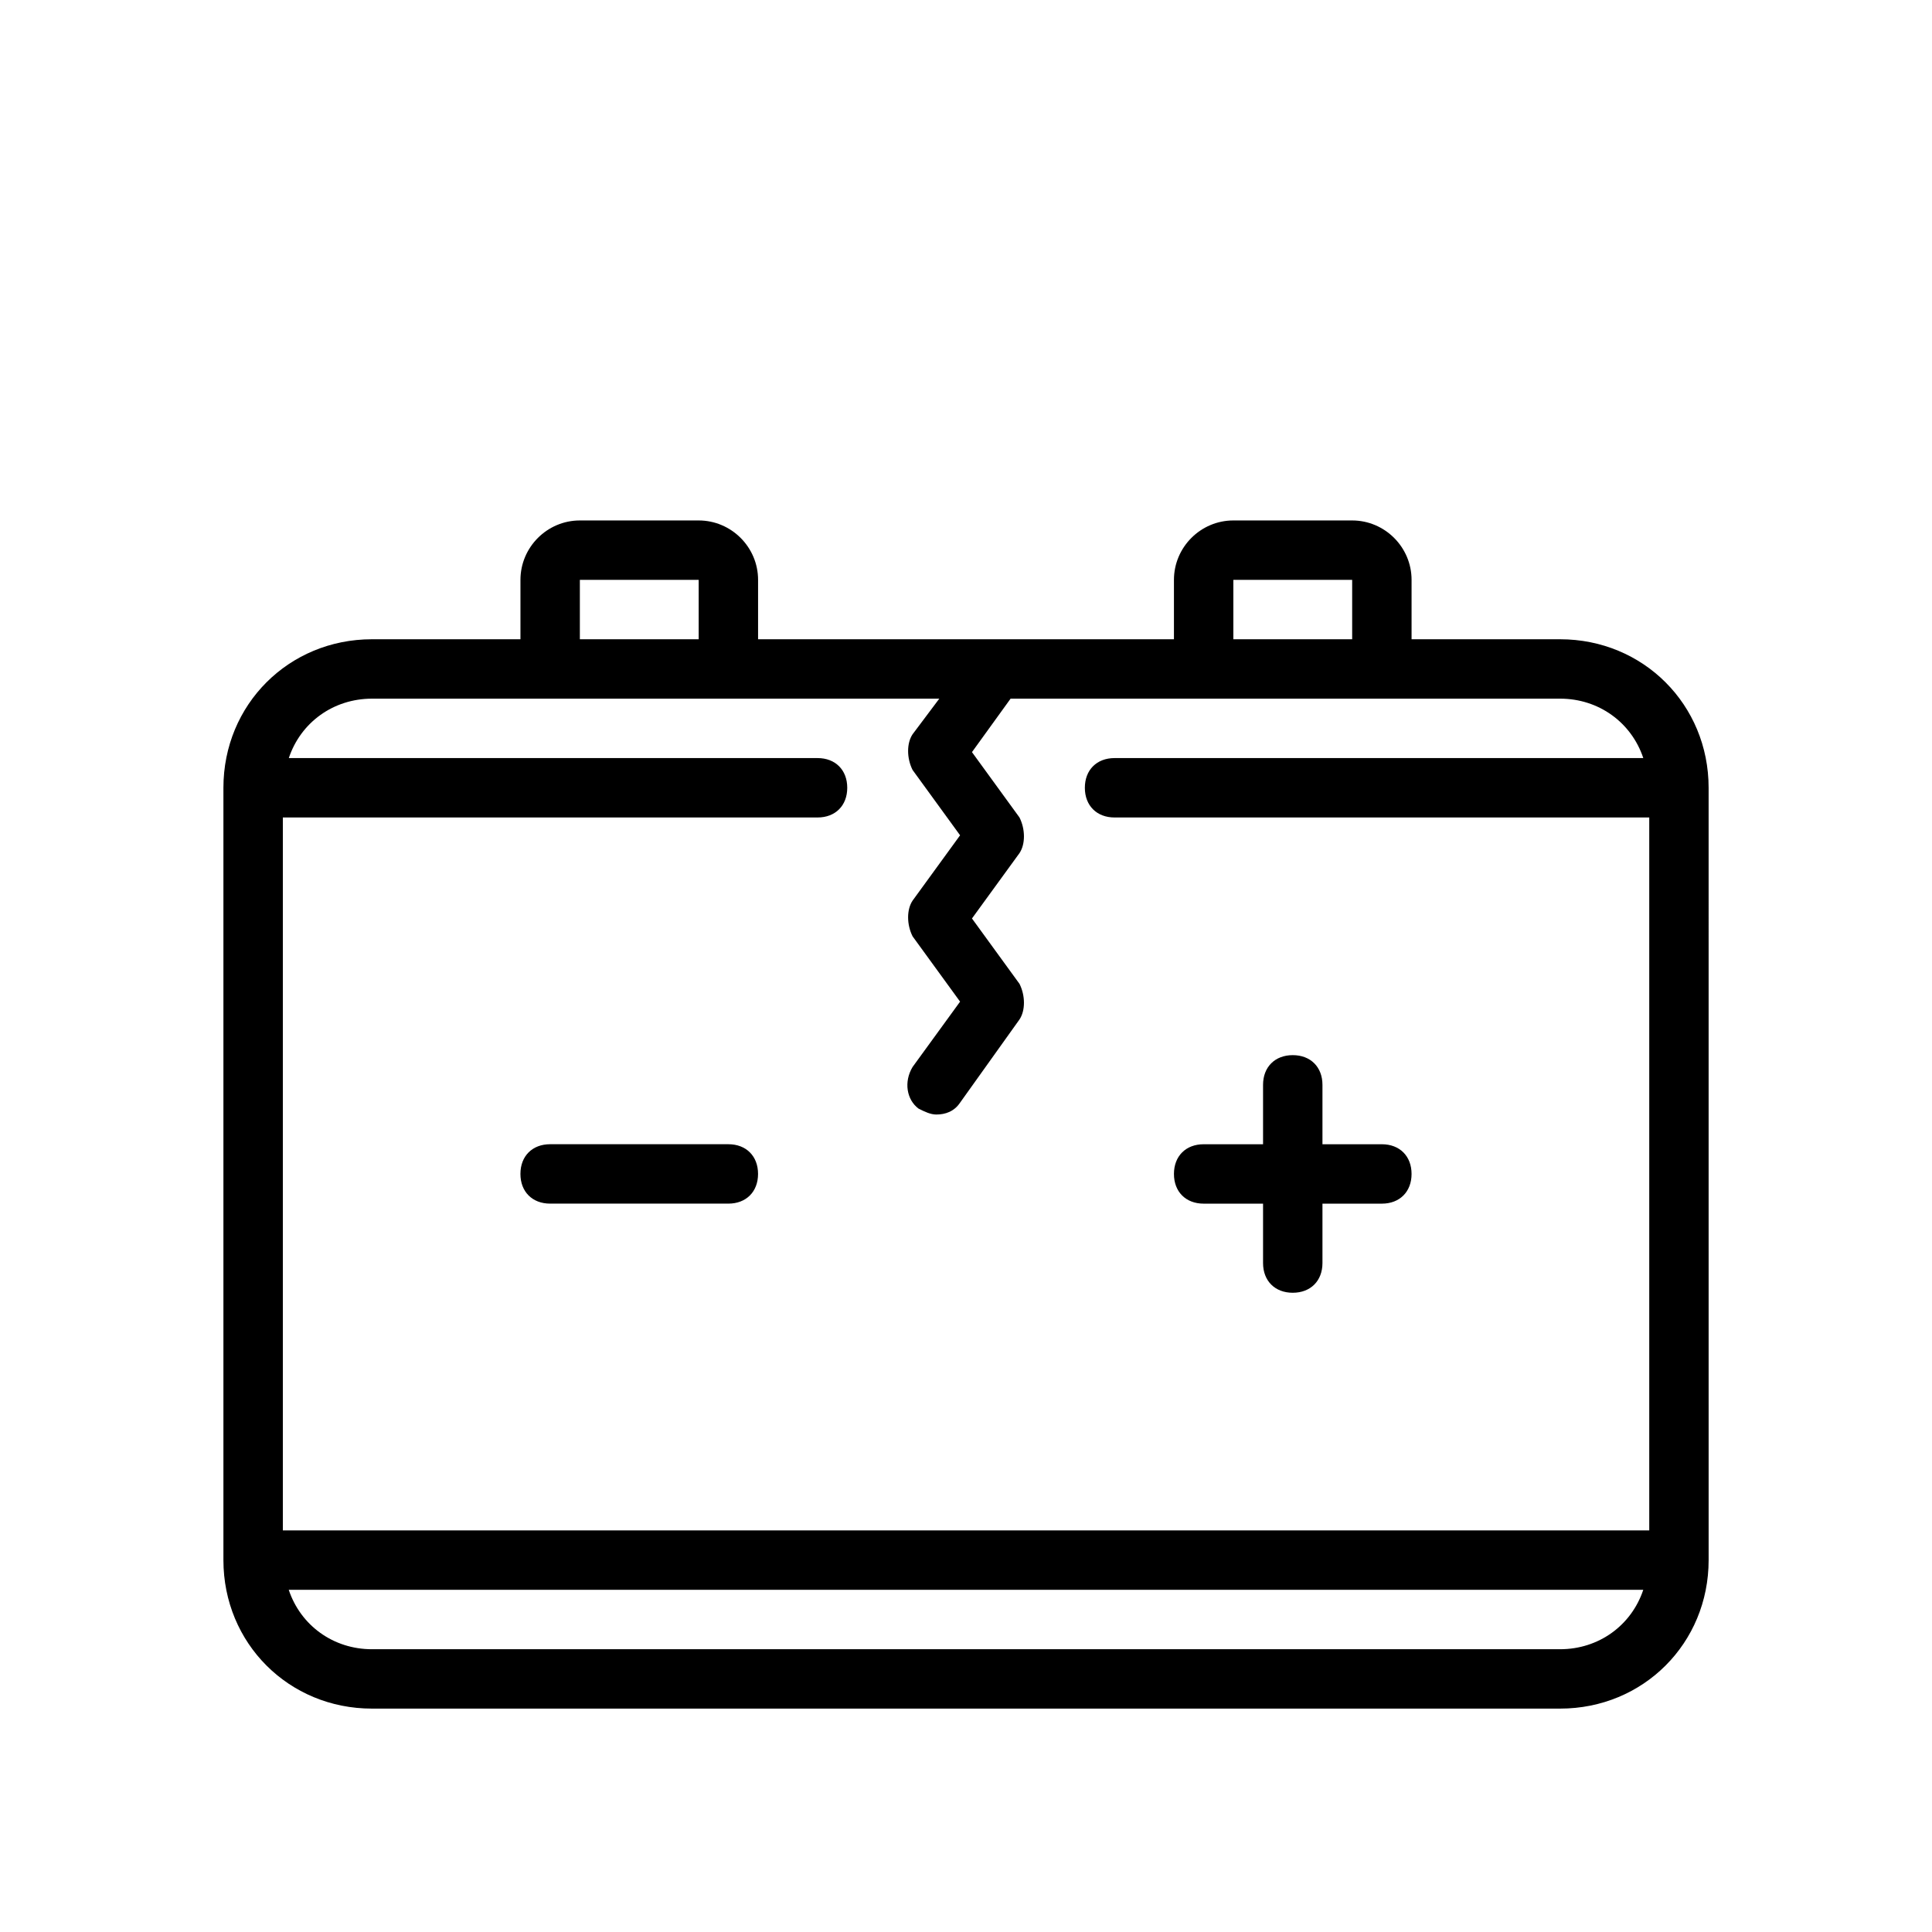 <?xml version="1.0" encoding="UTF-8"?>
<!-- Uploaded to: ICON Repo, www.svgrepo.com, Generator: ICON Repo Mixer Tools -->
<svg fill="#000000" width="800px" height="800px" version="1.1" viewBox="144 144 512 512" xmlns="http://www.w3.org/2000/svg">
 <g>
  <path d="m462.98 462.98h15.742v15.742c0 4.723 3.148 7.871 7.871 7.871s7.871-3.148 7.871-7.871v-15.742h15.742c4.723 0 7.871-3.148 7.871-7.871 0-4.723-3.148-7.871-7.871-7.871h-15.742v-15.742c0-4.723-3.148-7.871-7.871-7.871s-7.871 3.148-7.871 7.871v15.742h-15.742c-4.723 0-7.871 3.148-7.871 7.871-0.004 4.719 3.144 7.871 7.871 7.871z"/>
  <path d="m337.02 447.23h-47.23c-4.723 0-7.871 3.148-7.871 7.871 0 4.723 3.148 7.871 7.871 7.871h47.23c4.723 0 7.871-3.148 7.871-7.871 0-4.723-3.148-7.871-7.871-7.871z"/>
  <path d="m557.44 313.41h-39.359v-15.742c0-8.66-7.086-15.742-15.742-15.742h-31.488c-8.66 0-15.742 7.086-15.742 15.742v15.742h-110.21v-15.742c0-8.66-7.086-15.742-15.742-15.742h-31.488c-8.66 0-15.742 7.086-15.742 15.742v15.742h-39.359c-22.043 0-39.359 17.32-39.359 39.359v204.67c0 22.043 17.32 39.359 39.359 39.359h314.88c22.043 0 39.359-17.32 39.359-39.359l-0.004-204.67c0-22.039-17.32-39.359-39.363-39.359zm-86.59-15.742h31.488v15.742h-31.488zm-173.18 0h31.488v15.742h-31.488zm-55.105 31.484h150.36l-7.086 9.445c-1.574 2.363-1.574 6.297 0 9.445l12.594 17.32-12.594 17.32c-1.574 2.363-1.574 6.297 0 9.445l12.594 17.32-12.594 17.32c-2.363 3.938-1.574 8.66 1.574 11.02 1.574 0.789 3.148 1.574 4.723 1.574 2.363 0 4.723-0.789 6.297-3.148l15.742-22.043c1.574-2.363 1.574-6.297 0-9.445l-12.594-17.32 12.594-17.32c1.574-2.363 1.574-6.297 0-9.445l-12.594-17.32 10.234-14.168h145.63c10.234 0 18.895 6.297 22.043 15.742l-140.12 0.004c-4.723 0-7.871 3.148-7.871 7.871s3.148 7.871 7.871 7.871h141.7v188.93h-362.11v-188.93h141.7c4.723 0 7.871-3.148 7.871-7.871s-3.148-7.871-7.871-7.871h-140.12c3.148-9.445 11.809-15.746 22.043-15.746zm314.88 251.91h-314.88c-10.234 0-18.895-6.297-22.043-15.742h358.96c-3.148 9.445-11.809 15.742-22.043 15.742z"/>
 </g>
</svg>